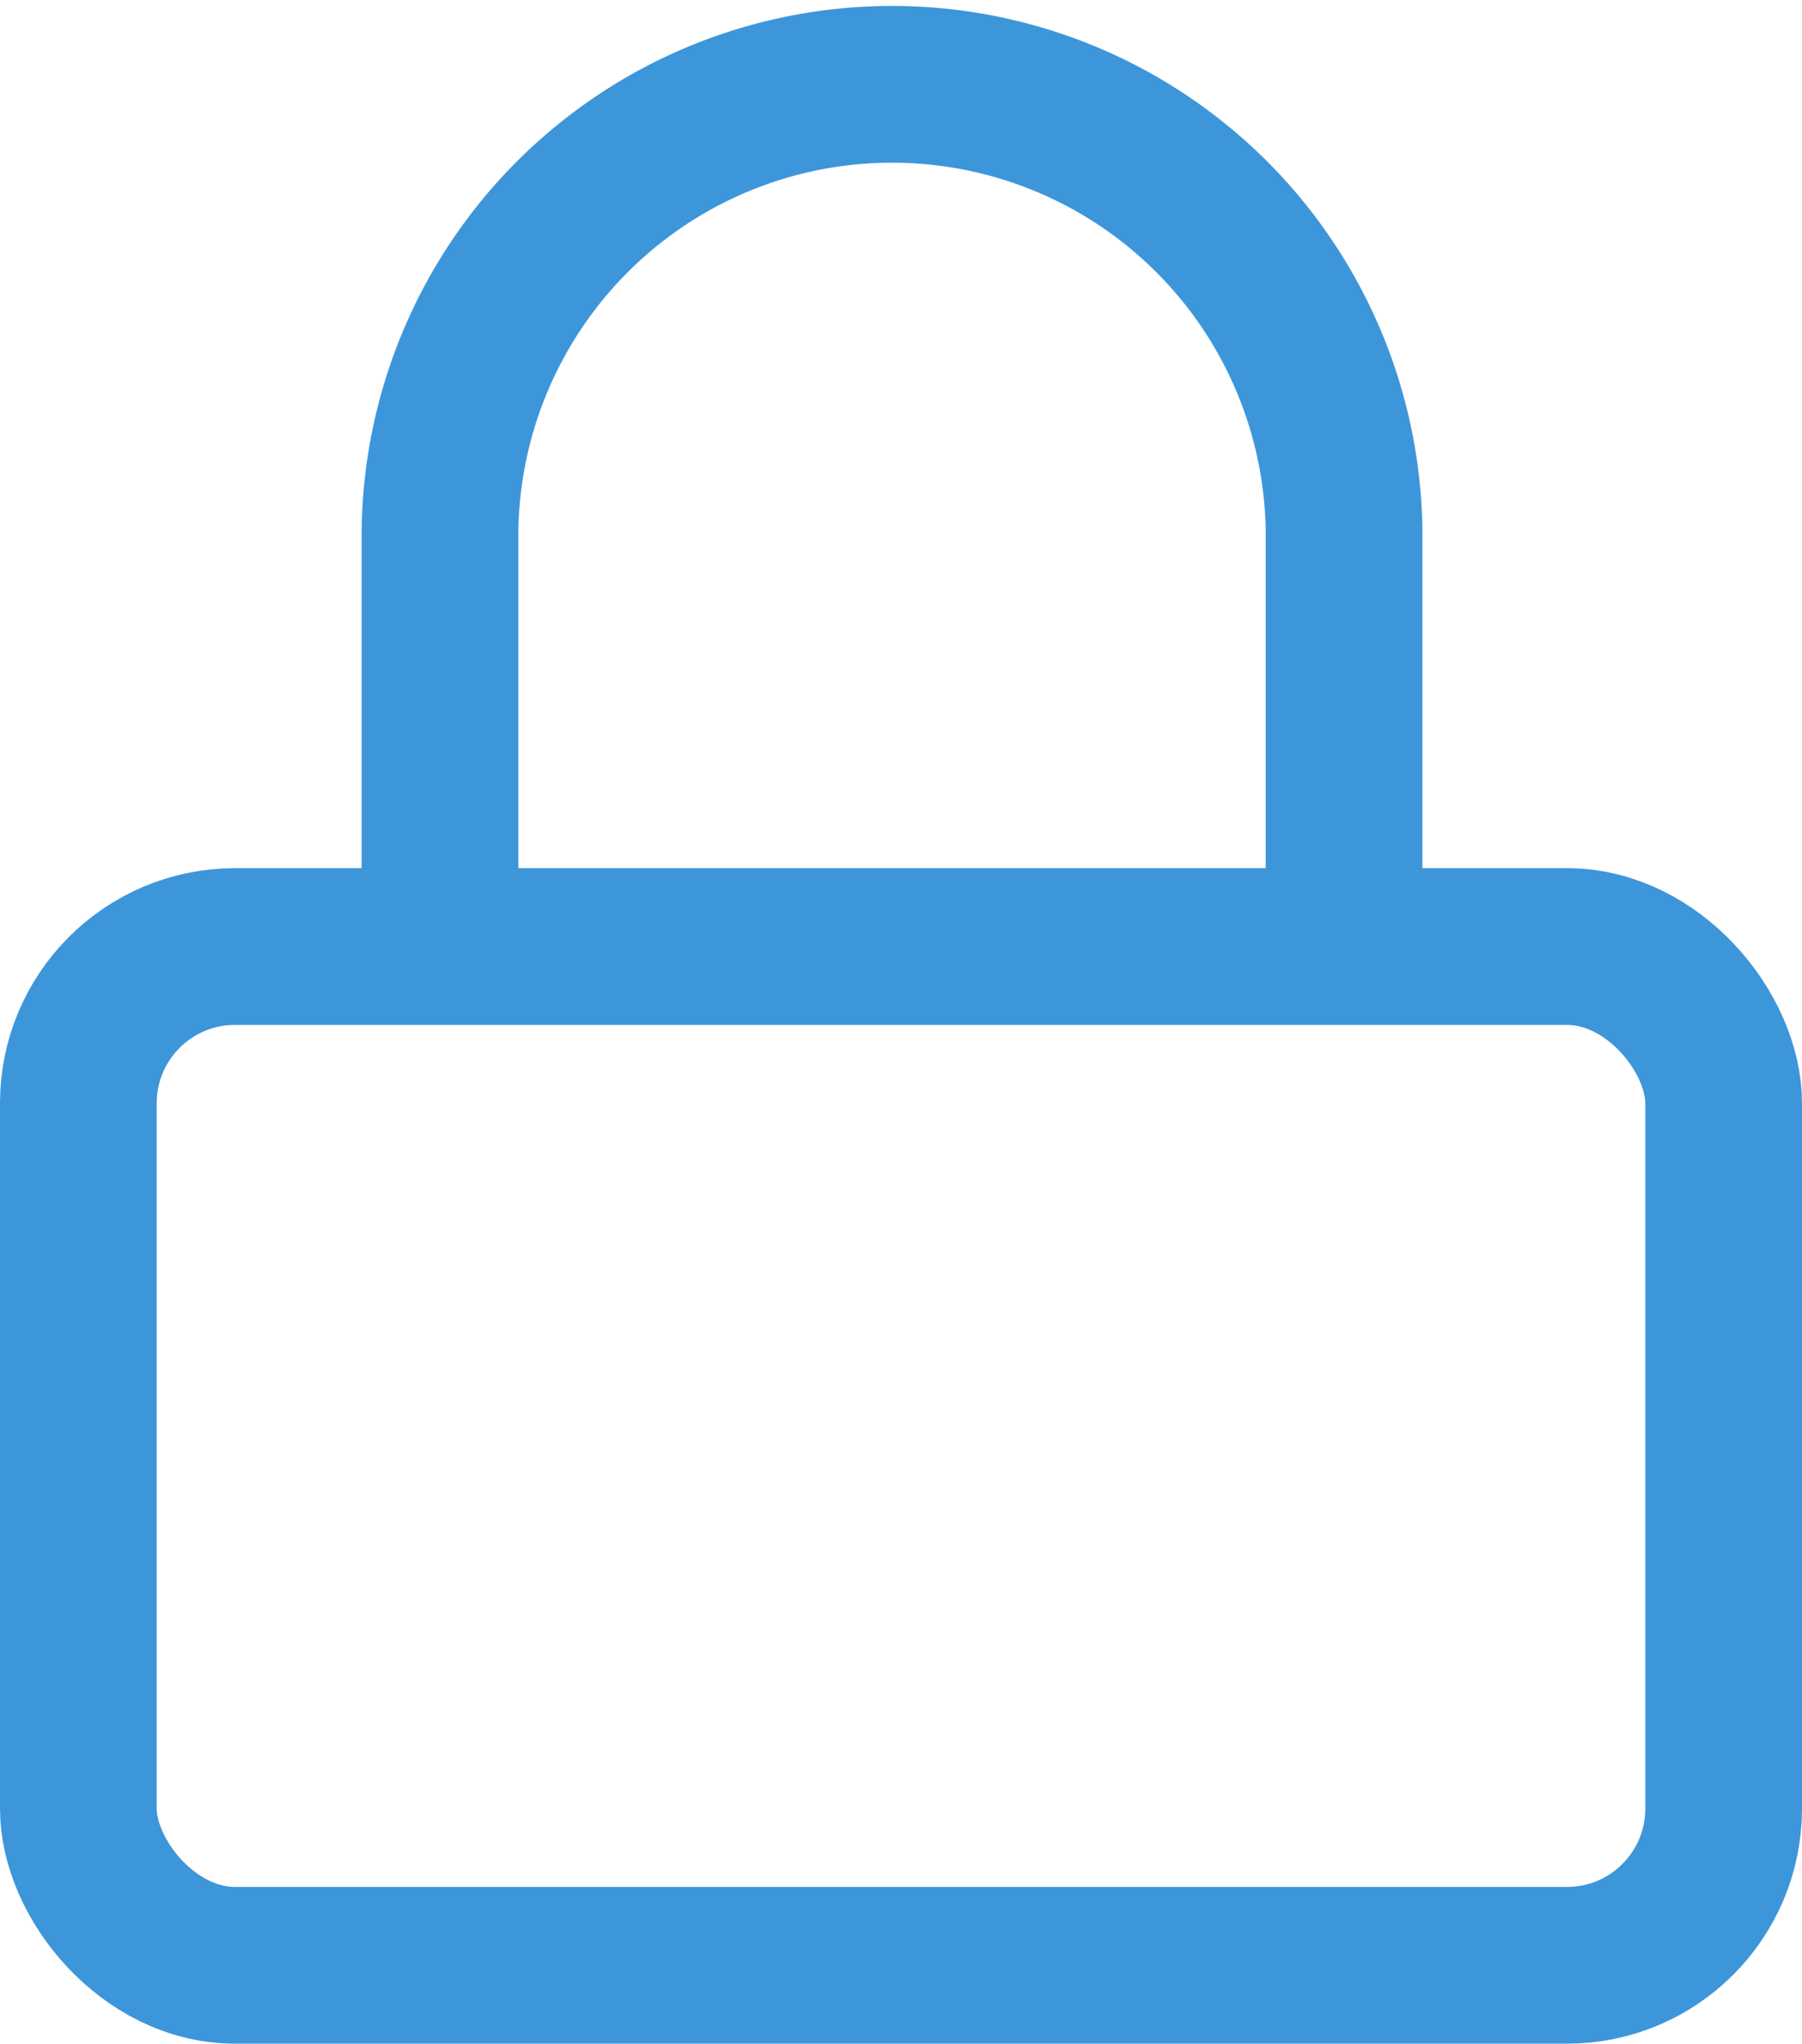 <?xml version="1.0" encoding="UTF-8"?>
<svg xmlns="http://www.w3.org/2000/svg" width="23" height="26.078" viewBox="0 0 23 26.078">
  <g id="lock" transform="translate(-2)">
    <g id="Group_763" data-name="Group 763">
      <rect id="Rectangle_1076" data-name="Rectangle 1076" width="21" height="13" rx="2" transform="translate(3 12.078)" fill="none" stroke="#3d96da" stroke-linecap="round" stroke-linejoin="round" stroke-width="2"></rect>
      <path id="Path_195" data-name="Path 195" d="M7,12.385V7.77a5.77,5.77,0,0,1,11.539,0v4.616" transform="translate(0.616 -1)" fill="none" stroke="#3d96da" stroke-linecap="round" stroke-linejoin="round" stroke-width="2"></path>
    </g>
  </g>
</svg>
